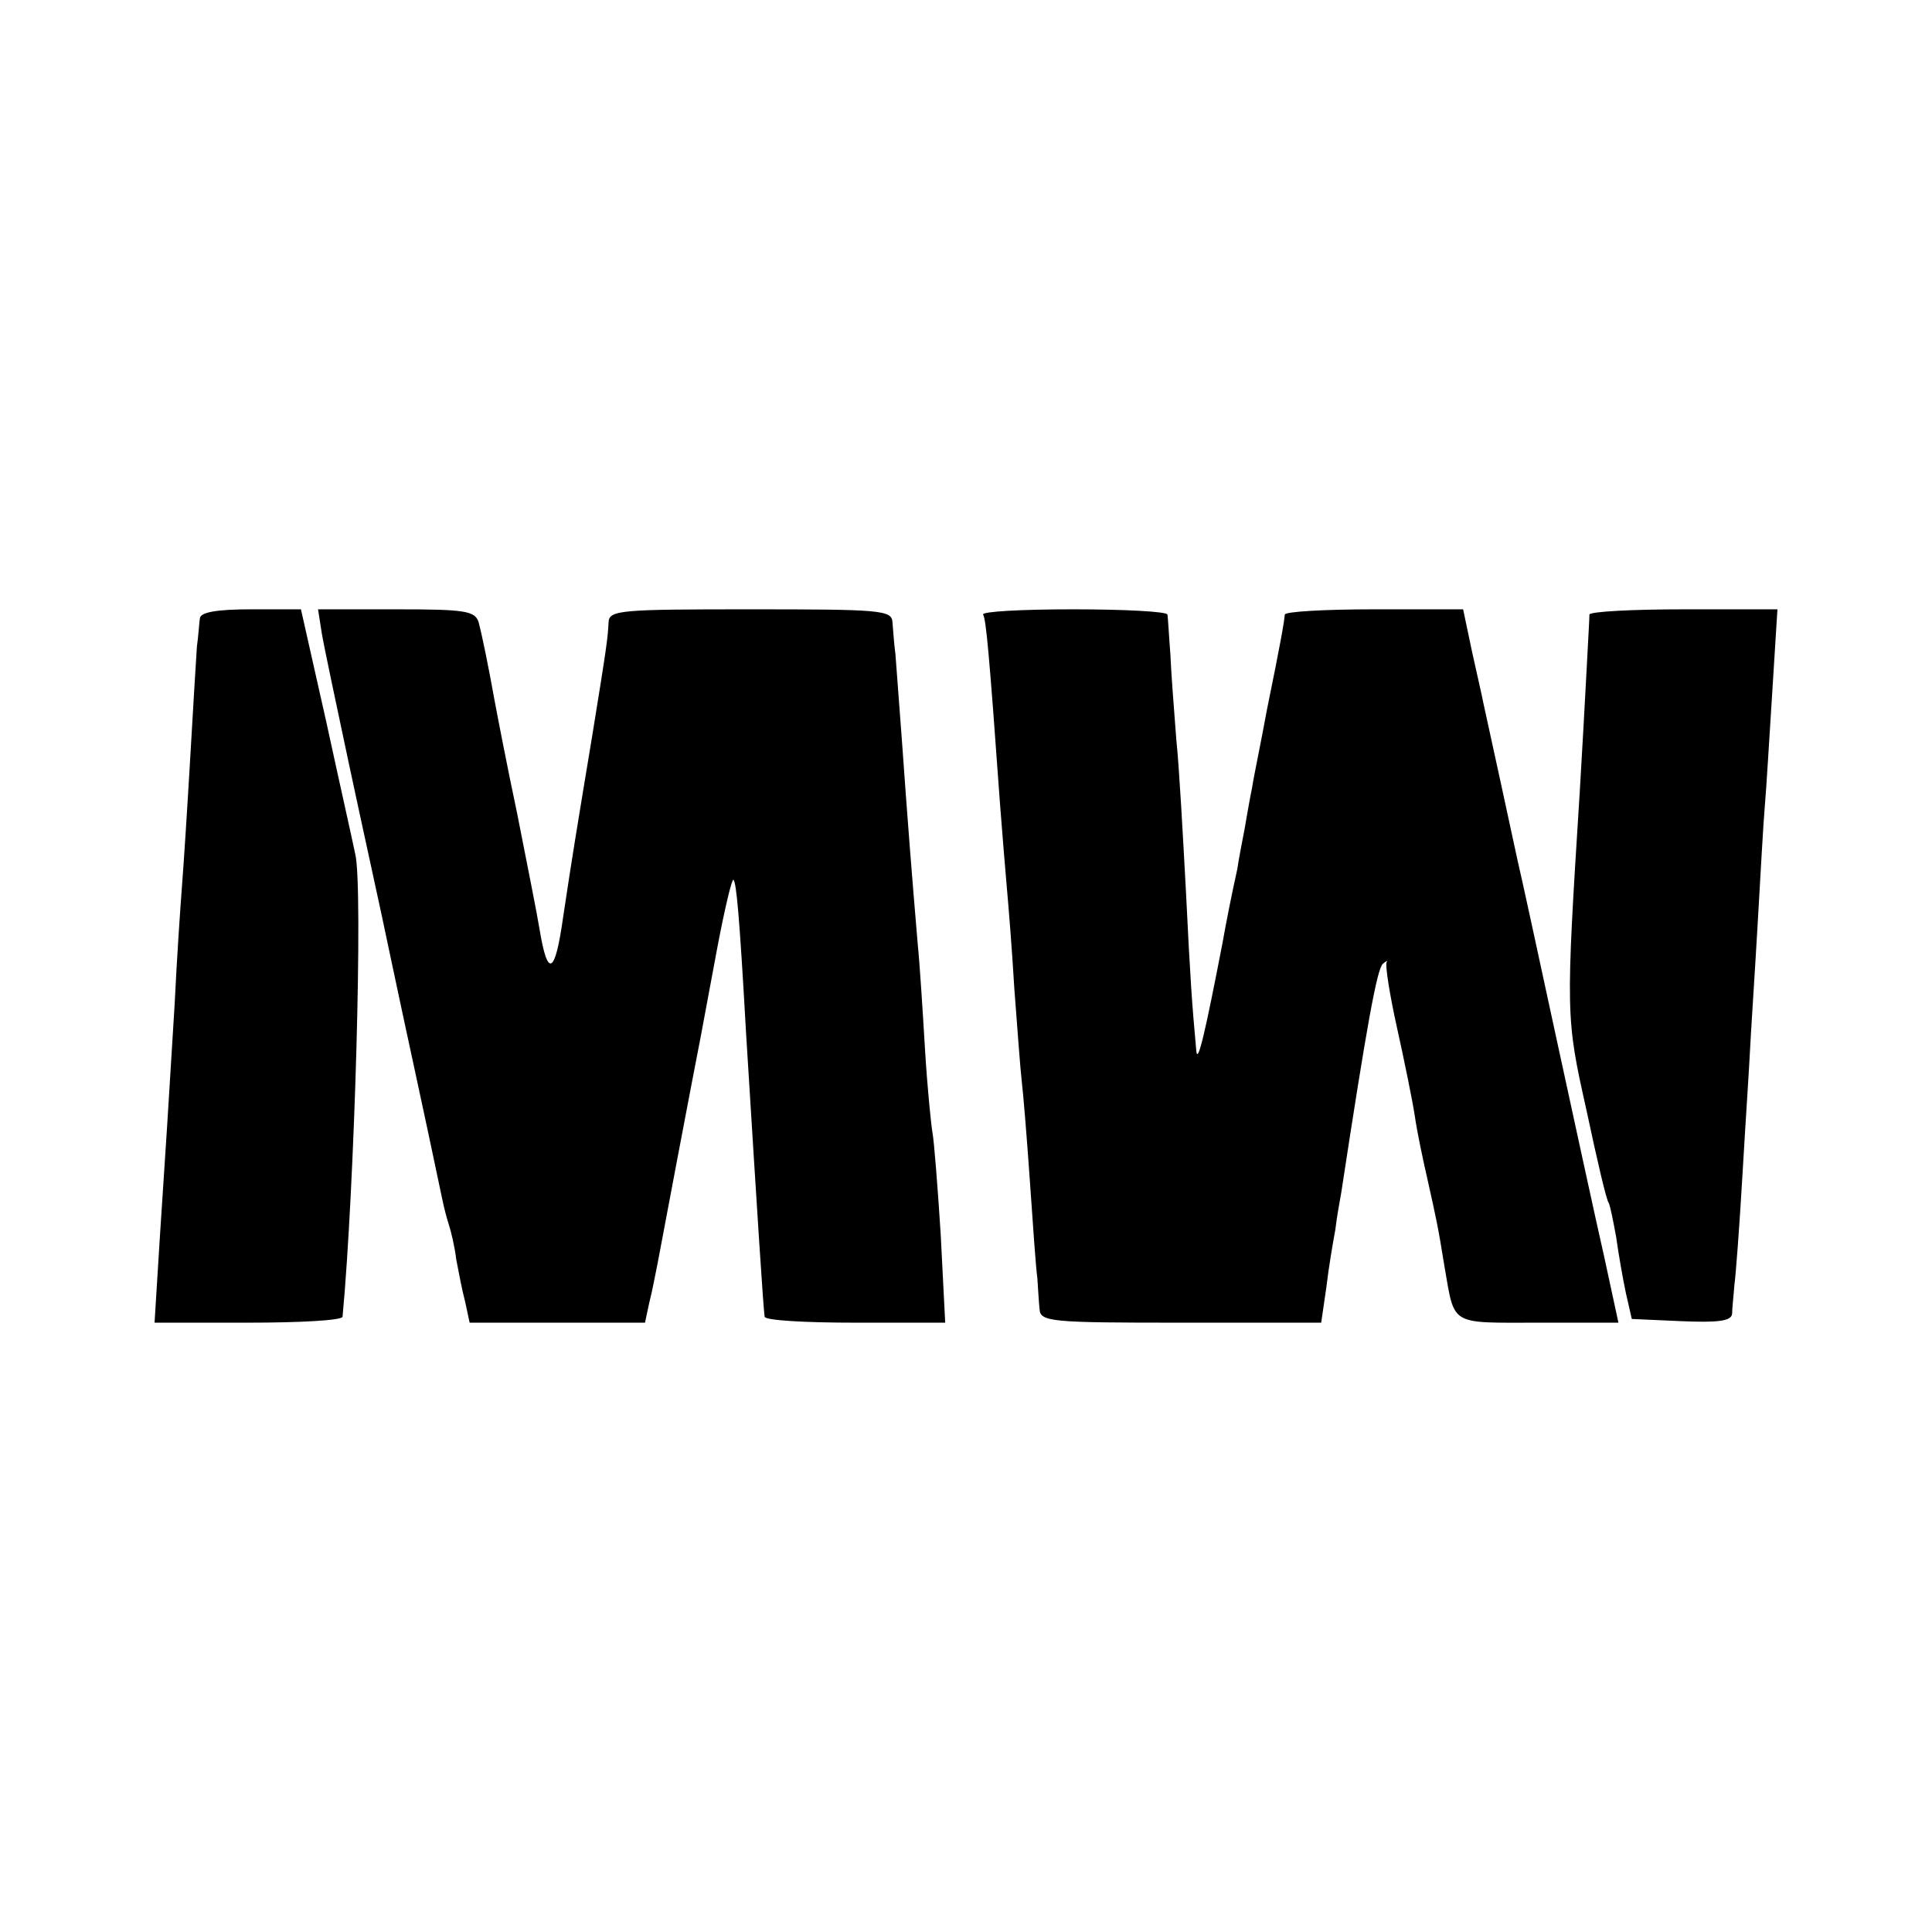 <?xml version="1.0" standalone="no"?>
<!DOCTYPE svg PUBLIC "-//W3C//DTD SVG 20010904//EN"
 "http://www.w3.org/TR/2001/REC-SVG-20010904/DTD/svg10.dtd">
<svg version="1.0" xmlns="http://www.w3.org/2000/svg"
 width="260pt" height="260pt" viewBox="0 0 260 260"
 preserveAspectRatio="xMidYMid meet">
<g transform="translate(0,260) scale(0.1,-0.1)"
fill="#000000" stroke="none">
<path d="M269 1768 c-1 -7 -2 -24 -4 -38 -1 -14 -5 -81 -9 -150 -4 -69 -9
-146 -11 -171 -2 -26 -7 -98 -10 -161 -9 -147 -11 -180 -20 -315 l-7 -113 126
0 c69 0 126 3 127 8 16 170 28 581 17 623 -3 15 -21 95 -39 178 l-34 151 -67
0 c-47 0 -68 -4 -69 -12z"/>
<path d="M433 1748 c3 -18 20 -98 37 -178 17 -80 43 -197 56 -260 20 -95 45
-208 69 -323 2 -10 6 -26 9 -35 3 -9 8 -30 10 -47 3 -16 8 -42 12 -57 l6 -28
118 0 118 0 6 28 c4 15 8 38 11 52 4 22 47 249 58 305 2 11 12 64 22 118 10
53 20 95 22 93 4 -4 8 -46 17 -206 16 -258 23 -367 25 -382 1 -5 55 -8 122 -8
l121 0 -6 118 c-4 64 -9 126 -11 137 -2 11 -7 61 -10 110 -3 50 -7 115 -10
145 -8 94 -14 171 -21 270 -4 52 -8 106 -9 120 -2 14 -3 33 -4 43 -1 16 -17
17 -191 17 -174 0 -190 -1 -191 -17 -1 -21 -2 -30 -22 -153 -23 -139 -26 -157
-39 -243 -11 -79 -21 -84 -32 -17 -3 19 -17 89 -30 155 -14 66 -27 134 -30
150 -9 50 -17 89 -22 108 -5 15 -19 17 -110 17 l-106 0 5 -32z"/>
<path d="M1323 1773 c4 -7 8 -49 23 -258 3 -38 7 -88 9 -110 2 -22 7 -83 10
-135 4 -52 8 -108 10 -125 2 -16 7 -77 11 -135 4 -58 8 -116 10 -130 1 -14 2
-33 3 -42 1 -17 17 -18 190 -18 l189 0 7 48 c3 26 9 61 12 77 2 17 6 39 8 50
34 223 48 301 56 308 5 4 7 5 5 2 -2 -4 4 -43 14 -88 10 -45 21 -99 24 -119 3
-21 11 -59 17 -85 12 -54 14 -62 23 -118 14 -80 6 -75 126 -75 l108 0 -19 88
c-11 48 -40 182 -65 297 -25 116 -47 217 -49 225 -2 8 -13 60 -25 115 -12 55
-23 105 -24 110 -1 6 -8 36 -15 68 l-12 57 -120 0 c-65 0 -119 -3 -120 -7 -1
-11 -5 -35 -24 -128 -8 -44 -18 -91 -20 -105 -3 -14 -7 -38 -10 -55 -3 -16 -8
-41 -10 -55 -8 -36 -15 -72 -20 -100 -23 -119 -33 -162 -35 -145 -6 66 -8 93
-14 215 -4 74 -9 167 -13 205 -3 39 -7 90 -8 115 -2 25 -3 48 -4 53 -1 4 -58
7 -127 7 -69 0 -123 -3 -121 -7z"/>
<path d="M2139 1773 c0 -5 -2 -39 -4 -78 -2 -38 -6 -110 -9 -160 -19 -301 -19
-304 9 -429 14 -66 27 -122 30 -125 2 -4 6 -24 10 -46 3 -22 9 -56 13 -75 l8
-35 67 -3 c49 -2 67 0 68 10 0 7 2 24 3 38 2 14 7 81 11 150 4 69 9 143 10
165 1 22 6 96 10 165 4 69 8 143 10 165 2 22 6 91 10 153 l7 112 -126 0 c-69
0 -126 -3 -127 -7z"/>
</g>
</svg>
